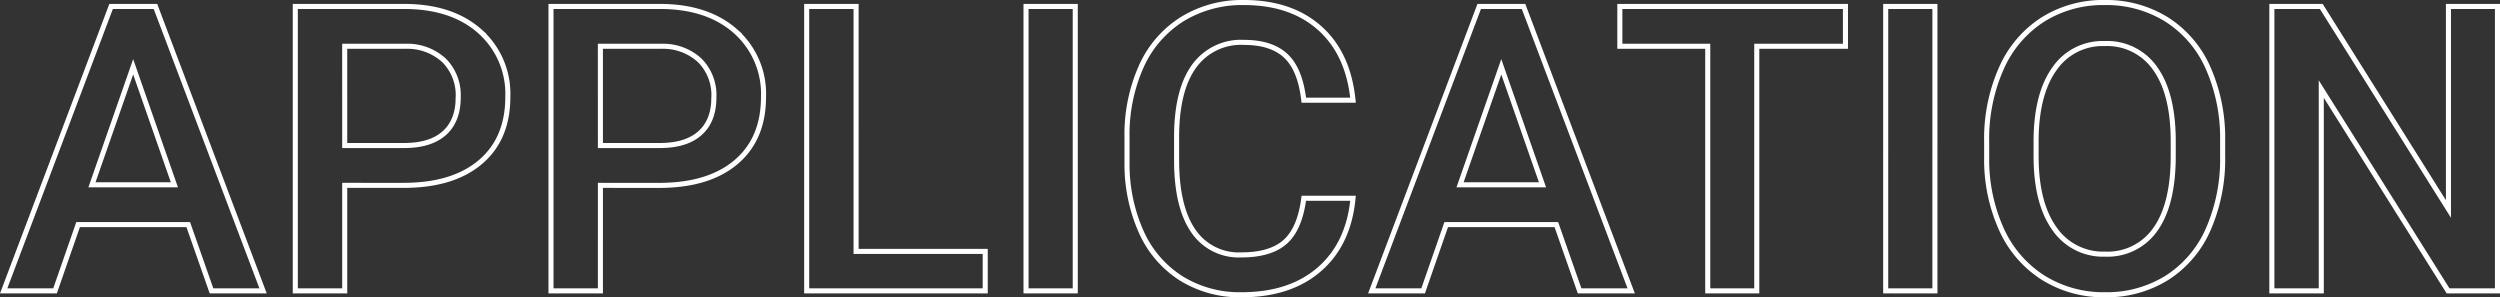 <svg xmlns="http://www.w3.org/2000/svg" width="493.7" height="58.707" viewBox="0 0 493.7 58.707">
  <rect x="0" y="0" width="493.7" height="58.707" fill="#333333" stroke="none"/>
  <g id="app-w" transform="translate(1179.527 -5158.564)">
    <path id="Path_15421" data-name="Path 15421" d="M-212.351-13.077h-21.756L-238.659,0H-248.8l21.216-56.164h8.756L-197.577,0h-10.184Zm-19.017-7.869h16.278l-8.139-23.3Zm49.915.116V0h-9.759V-56.164h21.486q9.412,0,14.948,4.9a16.49,16.49,0,0,1,5.535,12.975q0,8.264-5.42,12.859t-15.179,4.6Zm0-7.869h11.727q5.208,0,7.946-2.449t2.739-7.078a9.713,9.713,0,0,0-2.777-7.271,10.705,10.705,0,0,0-7.638-2.8h-12Zm50.494,7.869V0h-9.759V-56.164h21.486q9.412,0,14.948,4.9A16.49,16.49,0,0,1-98.75-38.285q0,8.264-5.42,12.859t-15.179,4.6Zm0-7.869h11.727q5.208,0,7.946-2.449t2.739-7.078a9.713,9.713,0,0,0-2.777-7.271,10.705,10.705,0,0,0-7.638-2.8h-12ZM-80.466-7.792h25.5V0H-90.225V-56.164h9.759ZM-37.186,0h-9.721V-56.164h9.721ZM17.667-18.284Q16.818-9.3,11.032-4.262T-4.359.771A21.9,21.9,0,0,1-16.182-2.411a20.889,20.889,0,0,1-7.888-9.046,32.643,32.643,0,0,1-2.893-13.617v-5.246a32.879,32.879,0,0,1,2.816-14,21.222,21.222,0,0,1,8.081-9.335A22.542,22.542,0,0,1-3.9-56.936q9.3,0,14.967,5.034t6.6,14.253H7.946q-.694-6.056-3.53-8.737T-3.9-49.066a11.4,11.4,0,0,0-9.779,4.652q-3.414,4.652-3.491,13.649v4.981q0,9.111,3.26,13.9A10.816,10.816,0,0,0-4.359-7.1q5.748,0,8.641-2.584t3.665-8.6Zm40.156,5.208H36.067L31.515,0H21.37L42.586-56.164h8.756L72.6,0H62.413ZM38.806-20.946H55.084l-8.139-23.3Zm76.107-27.349H97.4V0H87.718V-48.295H70.359v-7.869h44.553ZM132.58,0h-9.721V-56.164h9.721ZM189.4-26.616a34.459,34.459,0,0,1-2.854,14.485,21.583,21.583,0,0,1-8.158,9.566A22.44,22.44,0,0,1,166.178.771a22.494,22.494,0,0,1-12.17-3.337,21.914,21.914,0,0,1-8.255-9.509A33.38,33.38,0,0,1,142.8-26.308v-3.163a34.163,34.163,0,0,1,2.912-14.5A21.889,21.889,0,0,1,153.93-53.6a22.37,22.37,0,0,1,12.17-3.337,22.567,22.567,0,0,1,12.17,3.3,21.611,21.611,0,0,1,8.2,9.489A34.09,34.09,0,0,1,189.4-29.741Zm-9.759-2.932q0-9.335-3.53-14.311a11.547,11.547,0,0,0-10.01-4.976,11.512,11.512,0,0,0-9.894,4.957q-3.568,4.957-3.645,14.022v3.24q0,9.258,3.607,14.311a11.614,11.614,0,0,0,10.01,5.053,11.478,11.478,0,0,0,9.971-4.937q3.491-4.937,3.491-14.427ZM243.673,0h-9.759L208.879-39.847V0H199.12V-56.164h9.759l25.112,40v-40h9.682Z" transform="translate(-930 5216)" fill="none" stroke="#fff" stroke-width="1"/>
  </g>
</svg>
